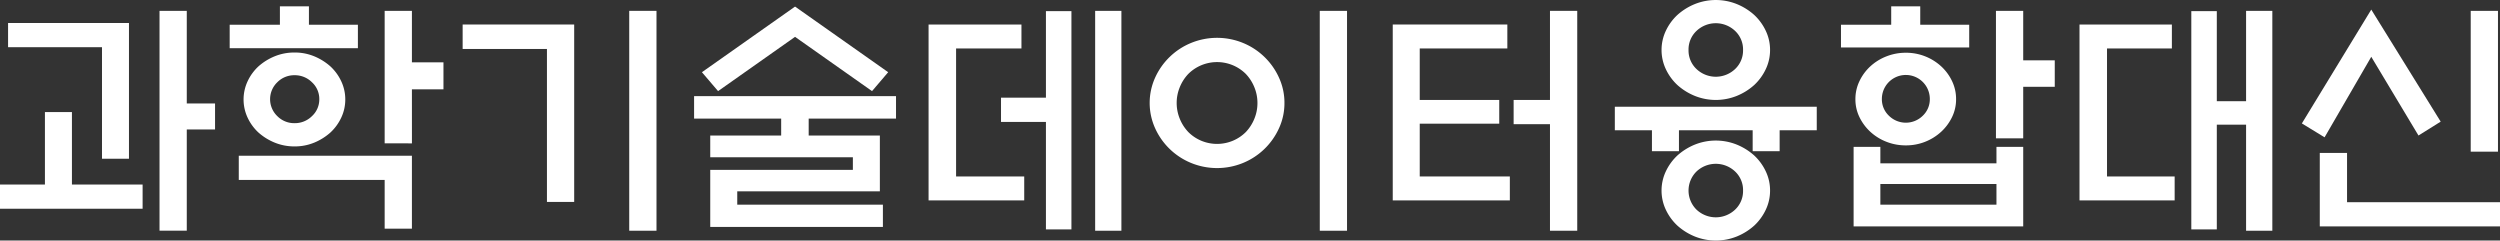 <svg xmlns="http://www.w3.org/2000/svg" viewBox="0 0 3570.28 343.52"><rect x="0" y="0" width="3570.28" height="343.52" fill="#333333" stroke="none"/><path d="M203.66,263.49V298.1H0V263.49H64.16V160h38.57V263.49Zm-58-36.76V67.41H11.53V32.8H184.19V226.73ZM266.74,329.46H227.81V15.5h38.93V147.79h40.37v37.12H266.74Z" style="fill:#fff"/><path d="M511.12,35.32V68.85H328V35.32h71.73V9h41.45V35.32ZM341,222.4H588.26V326.57H549.33V257H341ZM493.1,142A60.24,60.24,0,0,1,487.33,168a68.16,68.16,0,0,1-15.5,21.27,81.38,81.38,0,0,1-23.07,14.42,72.43,72.43,0,0,1-28.11,5.4,73.82,73.82,0,0,1-28.3-5.4,80.67,80.67,0,0,1-23.25-14.42A68.16,68.16,0,0,1,353.6,168a61.34,61.34,0,0,1,0-51.9A68.27,68.27,0,0,1,369.1,94.8a80.89,80.89,0,0,1,23.25-14.42A73.82,73.82,0,0,1,420.65,75a72.43,72.43,0,0,1,28.11,5.41A81.61,81.61,0,0,1,471.83,94.8a68.27,68.27,0,0,1,15.5,21.27A60.28,60.28,0,0,1,493.1,142ZM456,141.66a32.39,32.39,0,0,0-10.45-24.15,34.57,34.57,0,0,0-24.87-10.09A34,34,0,0,0,396,117.51a33.51,33.51,0,0,0,0,48.3,34,34,0,0,0,24.69,10.09,34.57,34.57,0,0,0,24.87-10.09A32.39,32.39,0,0,0,456,141.66Zm132.29,63.08H549.33V15.5h38.93V89h45.06V127.6H588.26Z" style="fill:#fff"/><path d="M820,288.37H781.1V69.93H660.71V35H820ZM898.61,15.5h38.93v314H898.61Z" style="fill:#fff"/><path d="M1115.6,193.56V169.41H991.24V137.33h288.37v32.08H1154.89v24.15h101.65v79.67H1052.88v19.1h208v31.72H1014.31V242.59H1218v-18H1014.31v-31Zm19.82-140.93-109.93,77.49-23.07-27,133-93.72,133,93.72-23.07,27Z" style="fill:#fff"/><path d="M1365.39,252h97.32V286.2H1326.1V35h132.65V69.21h-93.36Zm128.32-77.86h-64.16V139.5h64.16V15.86h36.41V327.65h-36.41ZM1564,15.5h37.49v314H1564Z" style="fill:#fff"/><path d="M1834.34,147.07a85.68,85.68,0,0,1-7.75,36,96.51,96.51,0,0,1-51.18,49.56,97.88,97.88,0,0,1-74.62,0,96.41,96.41,0,0,1-51.18-49.56,87.7,87.7,0,0,1,0-72.09,96.41,96.41,0,0,1,51.18-49.56,97.88,97.88,0,0,1,74.62,0A96.51,96.51,0,0,1,1826.59,111,85.75,85.75,0,0,1,1834.34,147.07Zm-38.57,0a58.53,58.53,0,0,0-4.5-22.71,60.7,60.7,0,0,0-12.08-18.75,58.25,58.25,0,0,0-18.56-12.43,58.53,58.53,0,0,0-45.06,0A58,58,0,0,0,1697,105.61a60.52,60.52,0,0,0-12.08,18.75,59.53,59.53,0,0,0,0,45.41A60.4,60.4,0,0,0,1697,188.52,57.7,57.7,0,0,0,1715.57,201a58.53,58.53,0,0,0,45.06,0,57.92,57.92,0,0,0,18.56-12.43,60.58,60.58,0,0,0,12.08-18.75A58.45,58.45,0,0,0,1795.77,147.07Zm89-131.57h38.93v314H1884.8Z" style="fill:#fff"/><path d="M2156.22,286.2H1989V35h163.65V69.21H2027.54v73.53h113.55v33.88H2027.54V252h128.68Zm57.32-270.7h38.93v314h-38.93V177.34h-51.91v-34.6h51.91Z" style="fill:#fff"/><path d="M2594.53,152.47V186h-53v29.91H2503V186H2397.73v29.91h-38.57V186h-53V152.47Zm-66.68-81.1a63.37,63.37,0,0,1-6.13,27.4,73.73,73.73,0,0,1-16.58,22.7,85,85,0,0,1-24.87,15.5,80.46,80.46,0,0,1-59.84,0,85,85,0,0,1-24.87-15.5A73.73,73.73,0,0,1,2379,98.77,64.28,64.28,0,0,1,2379,44a73.77,73.77,0,0,1,16.58-22.71,85,85,0,0,1,24.87-15.5,80.46,80.46,0,0,1,59.84,0,85,85,0,0,1,24.87,15.5A73.77,73.77,0,0,1,2521.72,44,63.3,63.3,0,0,1,2527.85,71.37Zm0,200.77a63.31,63.31,0,0,1-6.13,27.4,73.89,73.89,0,0,1-16.58,22.71,85.24,85.24,0,0,1-24.87,15.5,80.46,80.46,0,0,1-59.84,0,85.24,85.24,0,0,1-24.87-15.5A73.89,73.89,0,0,1,2379,299.54a64.28,64.28,0,0,1,0-54.79A73.89,73.89,0,0,1,2395.56,222a85.24,85.24,0,0,1,24.87-15.5,80.46,80.46,0,0,1,59.84,0,85.24,85.24,0,0,1,24.87,15.5,73.89,73.89,0,0,1,16.58,22.71A63.33,63.33,0,0,1,2527.85,272.14ZM2489.28,71.37a36.36,36.36,0,0,0-11.35-27.21,40.06,40.06,0,0,0-55.15,0,36.37,36.37,0,0,0-11.36,27.21,36.35,36.35,0,0,0,11.36,27.21,40.06,40.06,0,0,0,55.15,0A36.34,36.34,0,0,0,2489.28,71.37Zm0,200.77a36.36,36.36,0,0,0-11.35-27.21,40.09,40.09,0,0,0-55.15,0,38.28,38.28,0,0,0,0,54.43,40.09,40.09,0,0,0,55.15,0A36.36,36.36,0,0,0,2489.28,272.14Z" style="fill:#fff"/><path d="M2812.25,35.32V67.77H2629.13V35.32h71.73V9h41.46V35.32ZM2647.16,209.79h38.2v23.43h165.81V209.79h38.21V323.33H2647.16Zm146.34-68.13a57.81,57.81,0,0,1-5.77,25.59,69.63,69.63,0,0,1-15.5,20.91,73.94,73.94,0,0,1-50.46,19.46,75.12,75.12,0,0,1-27.94-5.22A72.82,72.82,0,0,1,2671,188.16a69.63,69.63,0,0,1-15.5-20.91,57.81,57.81,0,0,1-5.77-25.59,59,59,0,0,1,5.77-25.77A68.92,68.92,0,0,1,2671,94.8a73.18,73.18,0,0,1,22.88-14.24,75.12,75.12,0,0,1,27.94-5.23,74,74,0,0,1,50.46,19.47,68.92,68.92,0,0,1,15.5,21.09A59,59,0,0,1,2793.5,141.66Zm57.67,121.11H2685.36v29.56h165.81ZM2756,141.3a34.24,34.24,0,0,0-68.48,0,32.36,32.36,0,0,0,10.09,24,34.38,34.38,0,0,0,48.3,0A32.36,32.36,0,0,0,2756,141.3Zm133.37,56.23h-38.93V15.5h38.93V86.15h45.06V124h-45.06Z" style="fill:#fff"/><path d="M2969.76,35h131.93V69.21h-92.64V252h96.6V286.2H2969.76Zm237.9-19.46h37.49v314h-37.49V178.07h-41.81V327.65h-36.41V15.86h36.41V144.54h41.81Z" style="fill:#fff"/><path d="M3386.44,13.7l99.13,160-31.72,19.82L3386.44,81.1l-66.68,115-32.44-19.83Zm-73.53,309.63V218.44h38.93v70.29h218.44v34.6Zm215.55-106.7V15.5h38.93V216.63Z" style="fill:#fff"/></svg>